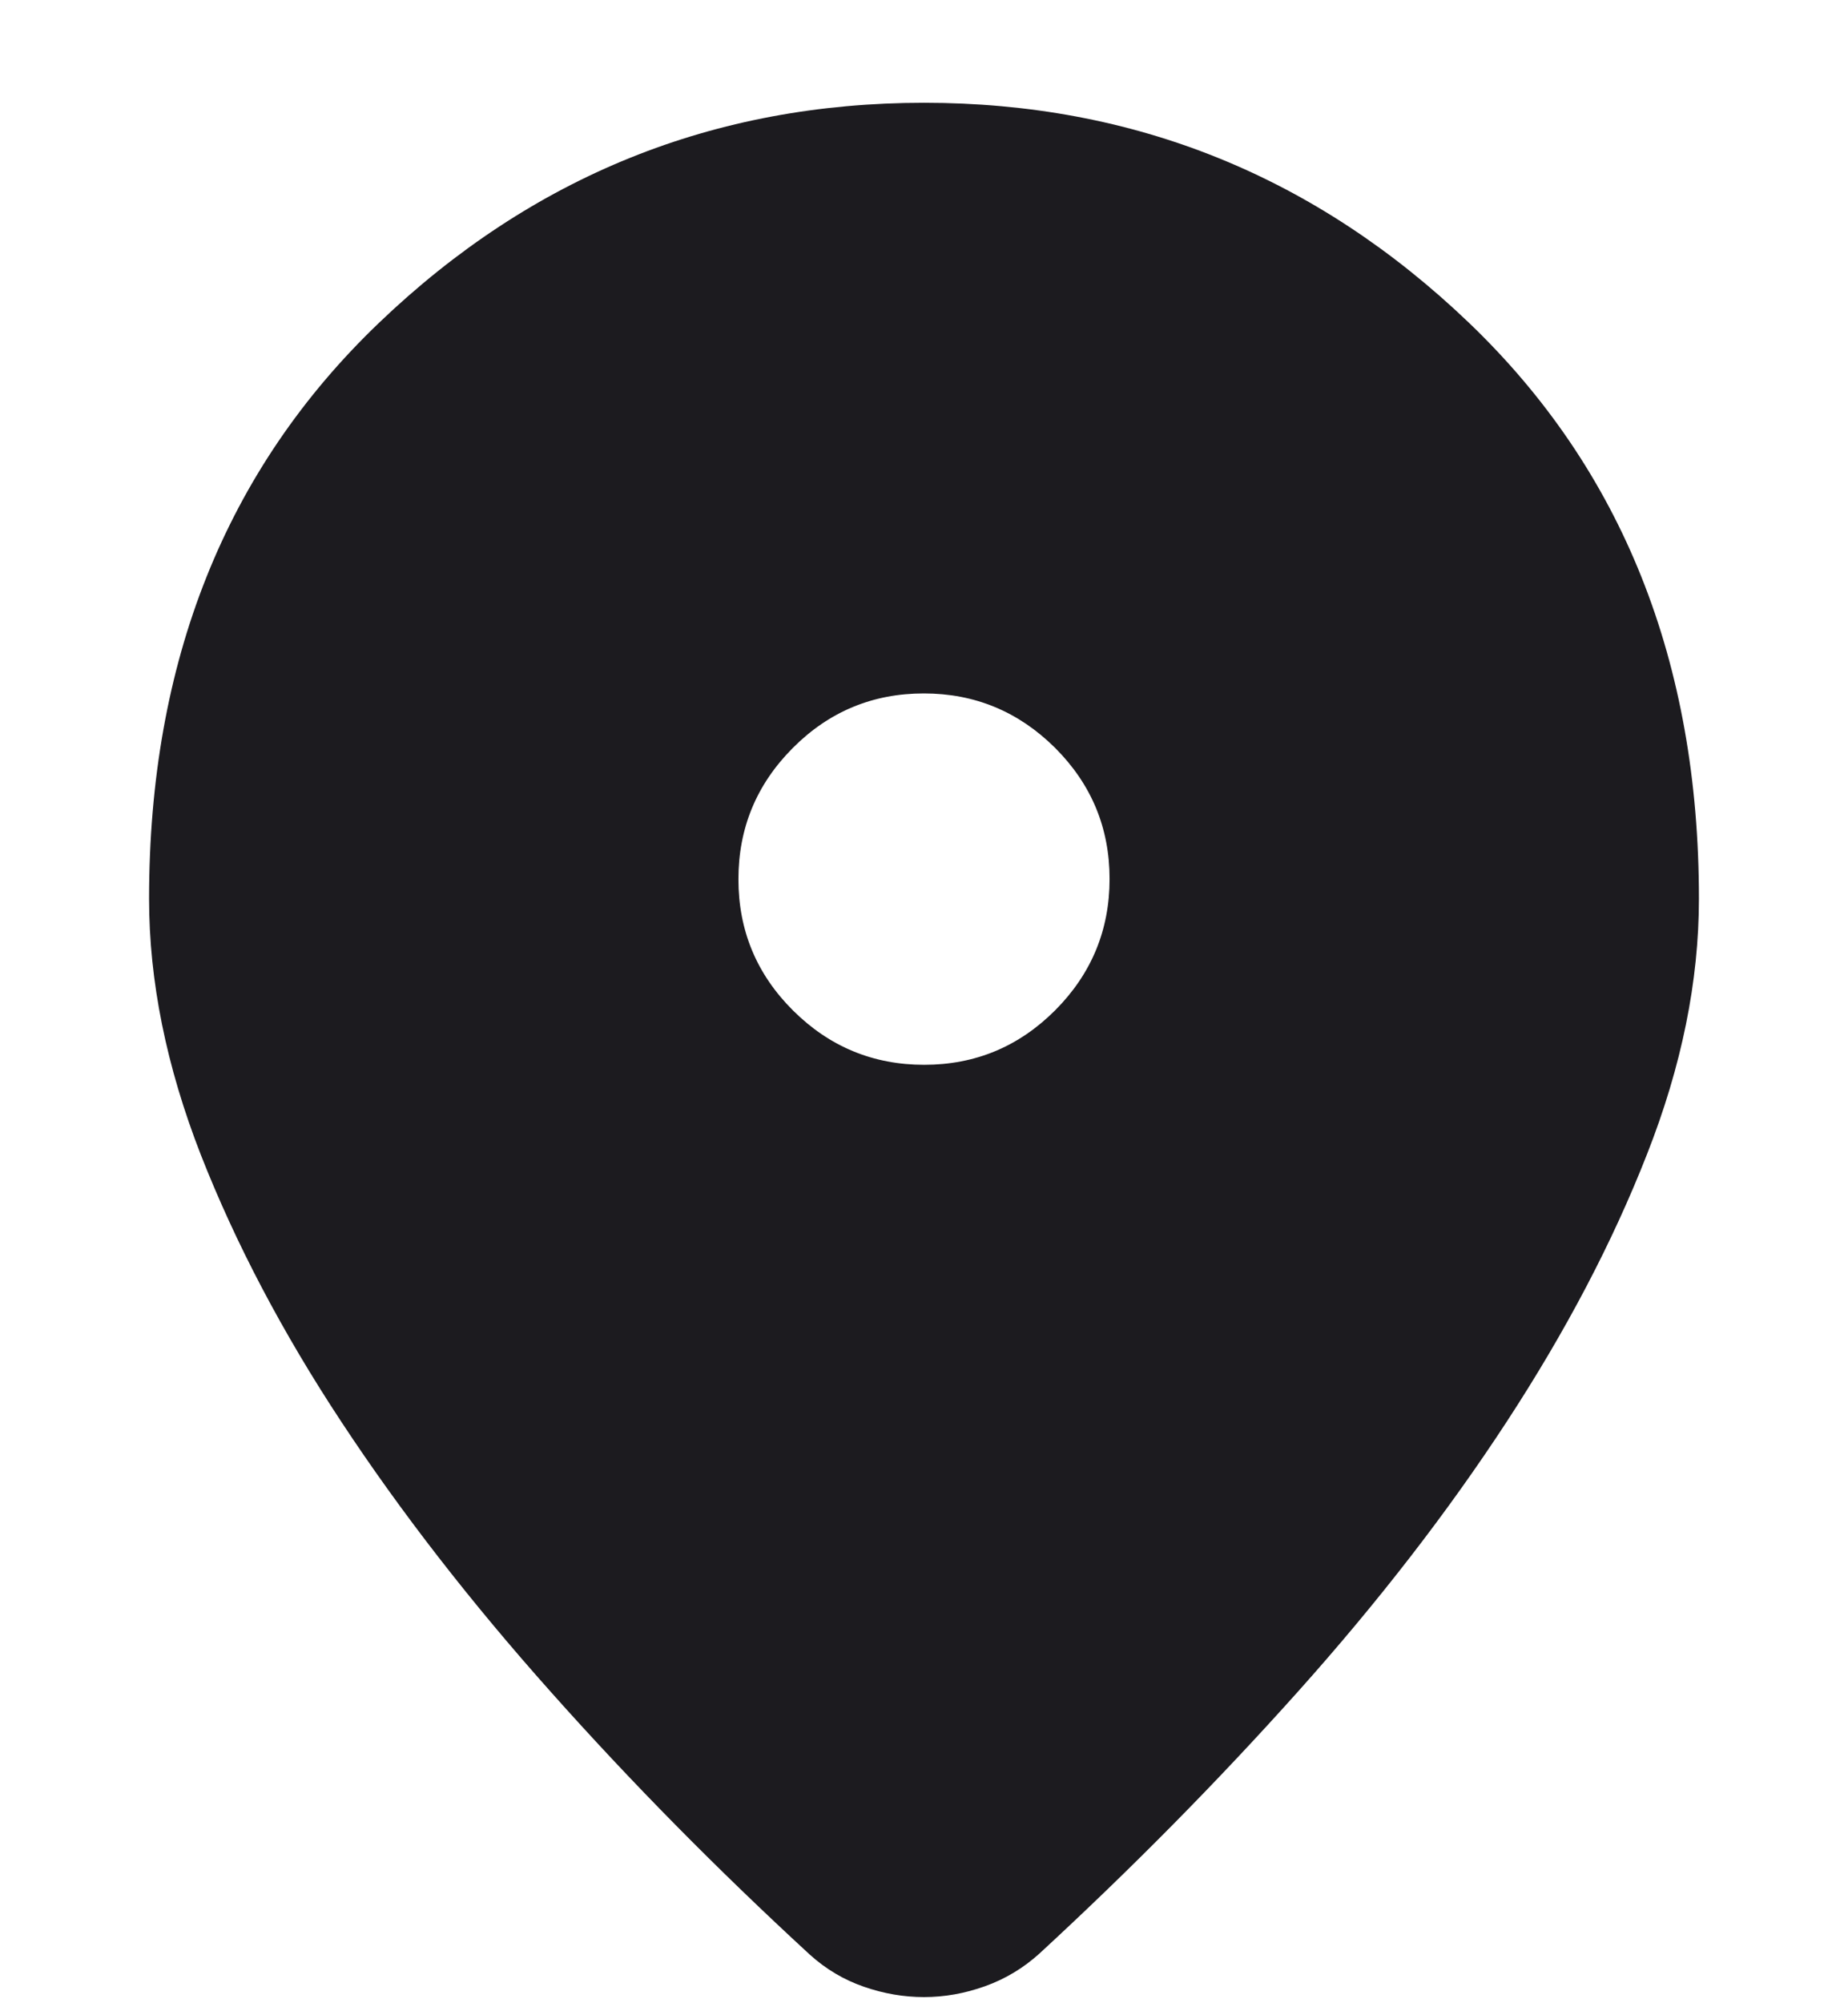<svg width="12" height="13" viewBox="0 0 12 13" fill="none" xmlns="http://www.w3.org/2000/svg">
<path d="M6 12.96C5.87 12.96 5.74 12.938 5.61 12.893C5.48 12.848 5.363 12.779 5.258 12.684C4.659 12.133 4.099 11.566 3.578 10.981C3.057 10.397 2.603 9.813 2.218 9.229C1.833 8.646 1.529 8.067 1.304 7.494C1.08 6.92 0.968 6.366 0.968 5.832C0.968 4.294 1.465 3.048 2.461 2.095C3.456 1.143 4.636 0.667 6 0.667C7.364 0.667 8.544 1.143 9.539 2.095C10.534 3.048 11.032 4.294 11.032 5.832C11.032 6.366 10.92 6.919 10.695 7.49C10.471 8.062 10.167 8.64 9.784 9.226C9.401 9.812 8.949 10.396 8.428 10.978C7.907 11.56 7.347 12.127 6.749 12.678C6.645 12.772 6.527 12.843 6.395 12.89C6.263 12.937 6.132 12.96 6 12.96ZM6.001 6.91C6.333 6.91 6.616 6.792 6.852 6.556C7.087 6.32 7.205 6.036 7.205 5.704C7.205 5.372 7.087 5.089 6.851 4.853C6.614 4.618 6.33 4.5 5.999 4.5C5.667 4.5 5.383 4.618 5.148 4.854C4.912 5.091 4.795 5.374 4.795 5.706C4.795 6.038 4.913 6.322 5.149 6.557C5.385 6.792 5.669 6.91 6.001 6.91Z" fill="#1C1B1F"/>
</svg>
